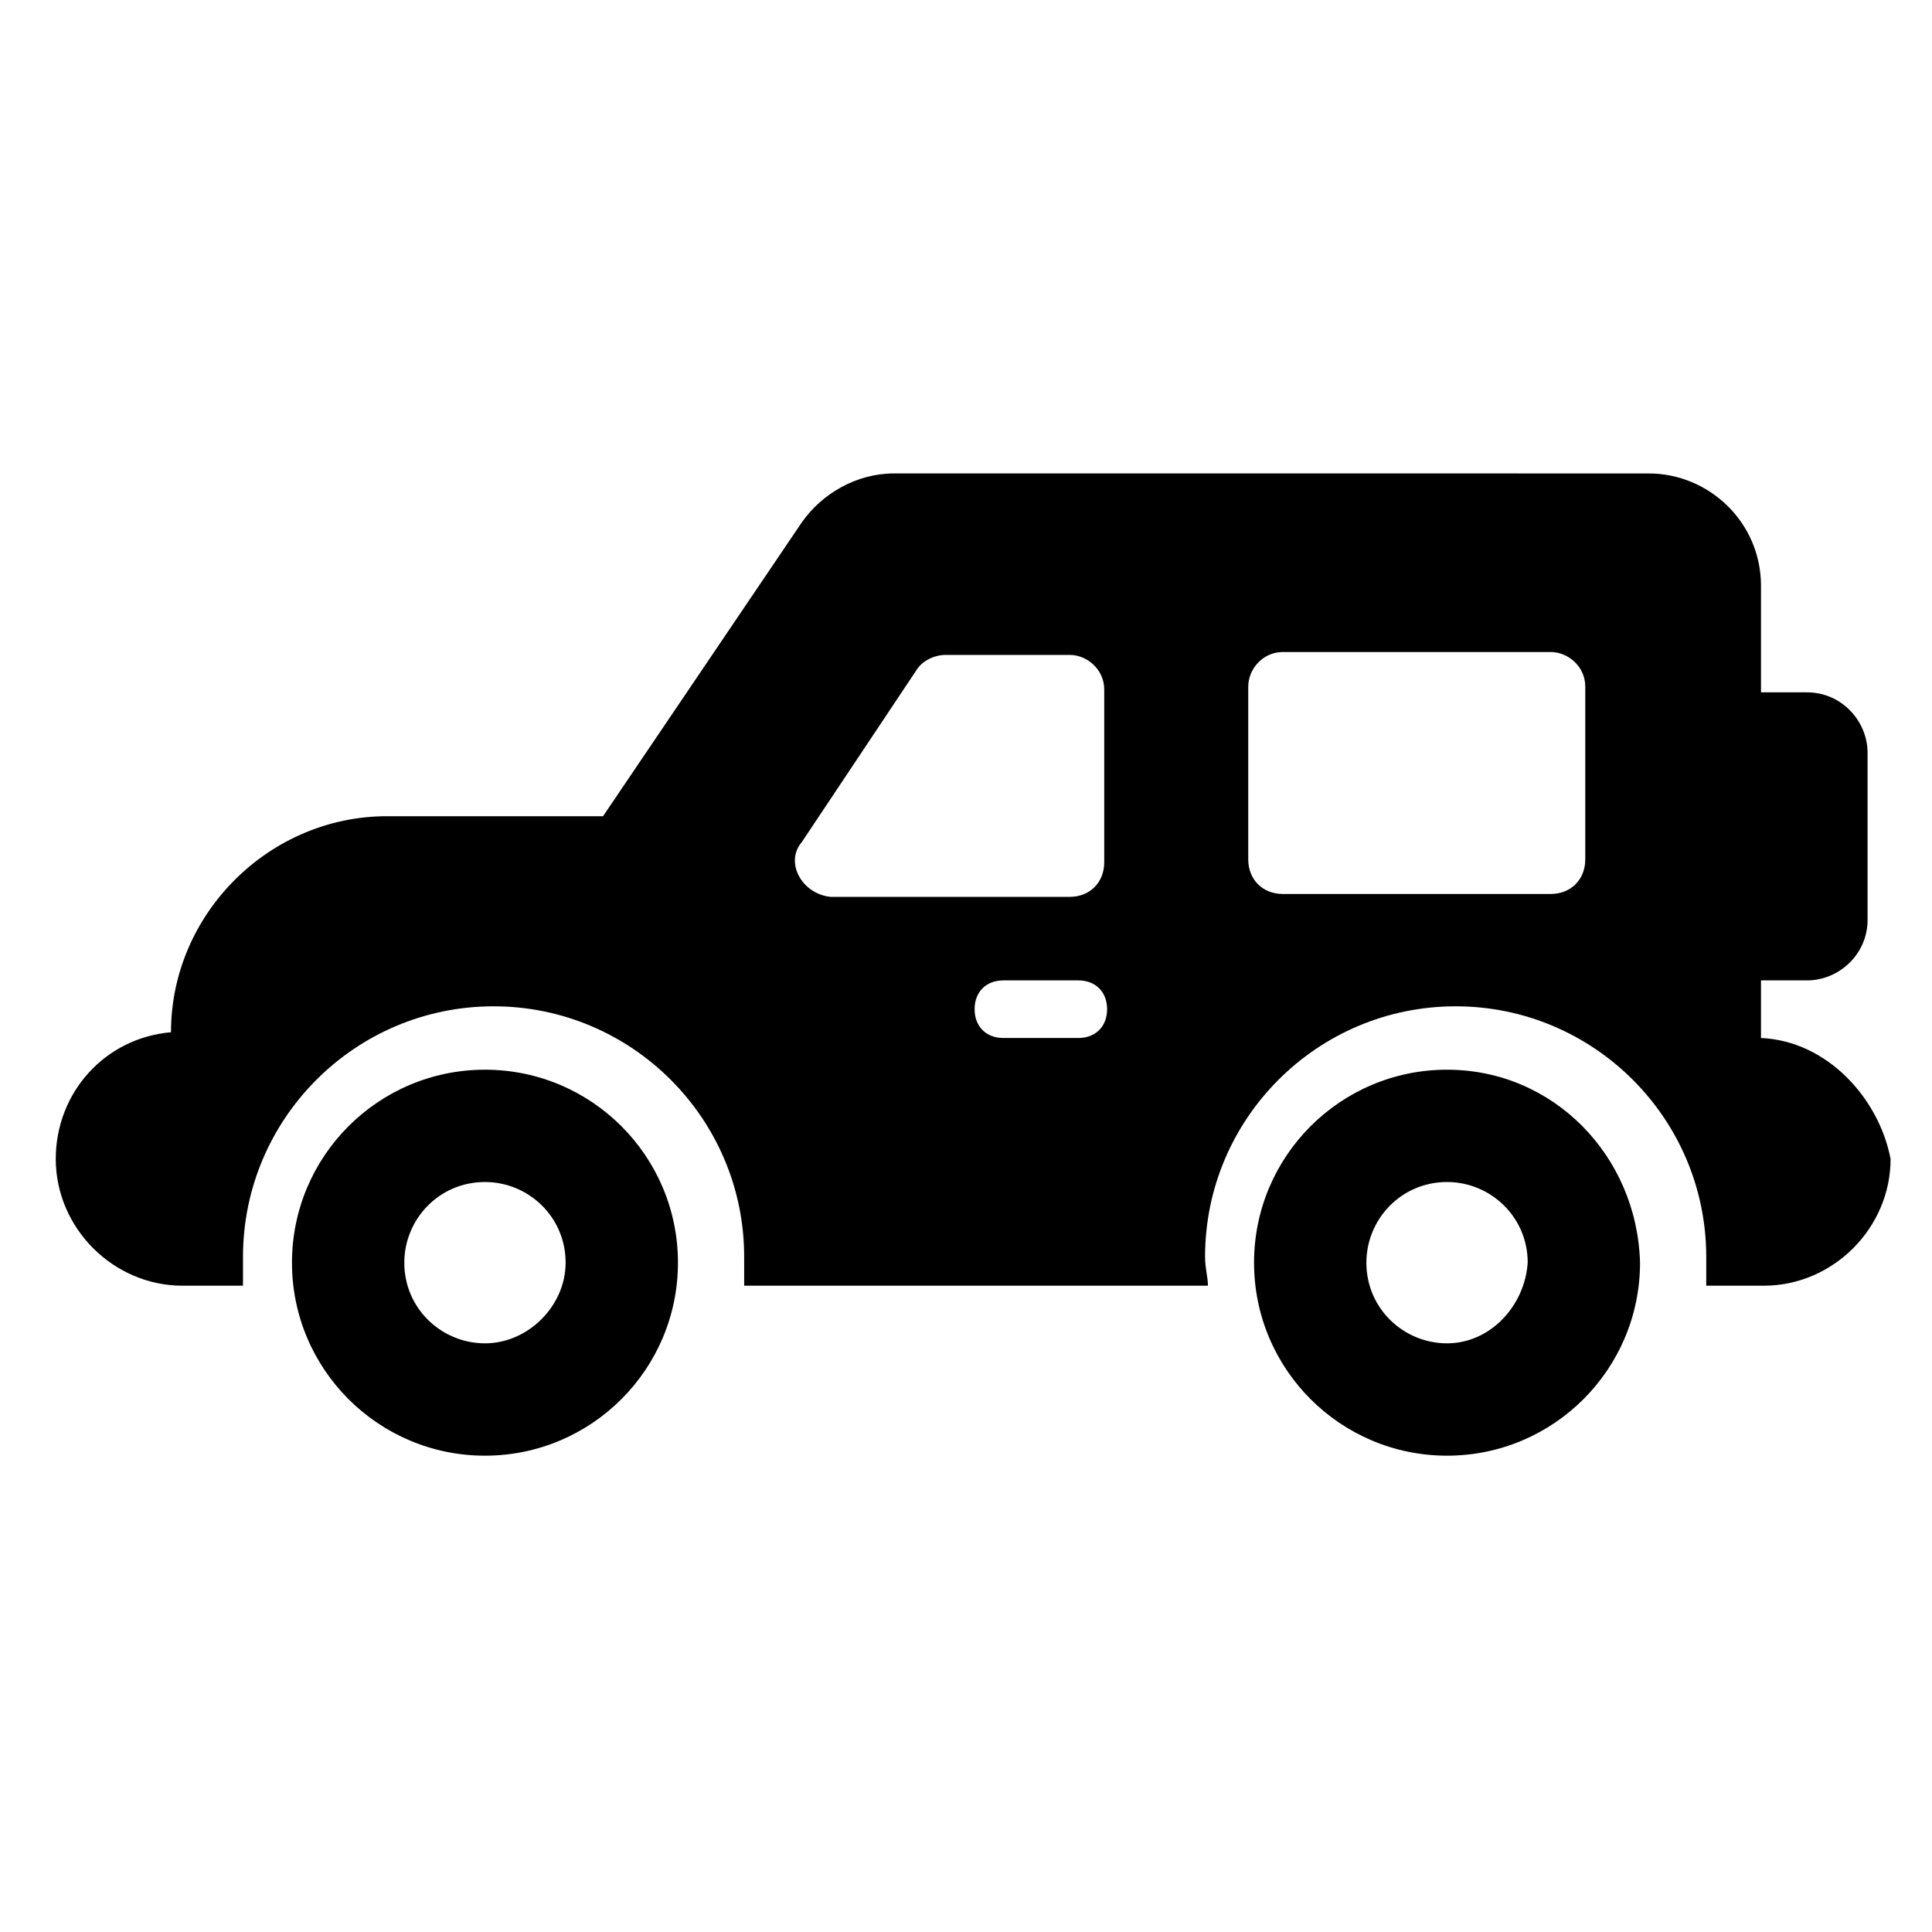 <?xml version="1.0" encoding="UTF-8"?>
<!-- Uploaded to: SVG Repo, www.svgrepo.com, Generator: SVG Repo Mixer Tools -->
<svg fill="#000000" width="800px" height="800px" version="1.1" viewBox="144 144 512 512" xmlns="http://www.w3.org/2000/svg">
 <g>
  <path d="m272.52 427.48c-28.242 0-51.145 22.902-51.145 51.145s22.902 51.145 51.145 51.145c28.242 0 51.145-22.902 51.145-51.145 0-28.246-22.902-51.145-51.145-51.145zm0 72.516c-11.449 0-21.375-9.16-21.375-21.375 0-11.449 9.16-21.375 21.375-21.375 11.449 0 21.375 9.16 21.375 21.375 0 11.453-9.926 21.375-21.375 21.375z"/>
  <path d="m527.48 427.48c-28.242 0-51.145 22.902-51.145 51.145s22.902 51.145 51.145 51.145c28.242 0 51.145-22.902 51.145-51.145-0.762-28.246-22.898-51.145-51.145-51.145zm0 72.516c-11.449 0-21.375-9.16-21.375-21.375 0-11.449 9.16-21.375 21.375-21.375 11.449 0 21.375 9.16 21.375 21.375-0.762 11.453-9.922 21.375-21.375 21.375z"/>
  <path d="m610.68 419.08v-15.266h12.215c8.398 0 16.031-6.871 16.031-16.031v-44.273c0-8.398-6.871-16.031-16.031-16.031h-12.215v-28.242c0-16.793-13.742-29.77-29.77-29.77l-200-0.004c-9.922 0-19.082 5.344-24.426 12.977l-52.672 77.863h-57.25c-31.297 0-57.25 25.953-57.25 57.25-17.559 1.527-30.535 16.031-30.535 33.586 0 18.32 15.266 33.586 33.586 33.586h16.031v-7.633c0-36.641 29.77-66.41 66.41-66.41s66.41 29.77 66.41 66.41v7.633h122.9c0-2.289-0.762-4.582-0.762-7.633 0-36.641 29.77-66.41 66.41-66.41s66.41 29.77 66.41 66.41v7.633h15.266c18.32 0 33.586-15.266 33.586-33.586-3.047-16.027-16.789-31.297-34.344-32.059zm-254.2-51.906 30.535-45.801c1.527-2.289 4.582-3.816 7.633-3.816h32.824c4.582 0 9.16 3.816 9.16 9.16v45.801c0 5.344-3.816 9.16-9.16 9.16h-63.359c-7.633-0.766-12.215-9.16-7.633-14.504zm73.281 51.906h-19.848c-4.582 0-7.633-3.055-7.633-7.633 0-4.582 3.055-7.633 7.633-7.633h19.848c4.582 0 7.633 3.055 7.633 7.633s-3.055 7.633-7.633 7.633zm134.35-47.328c0 5.344-3.816 9.16-9.16 9.16h-70.992c-5.344 0-9.16-3.816-9.16-9.16v-45.801c0-4.582 3.816-9.16 9.16-9.16h70.992c4.582 0 9.16 3.816 9.16 9.16z"/>
 </g>
</svg>